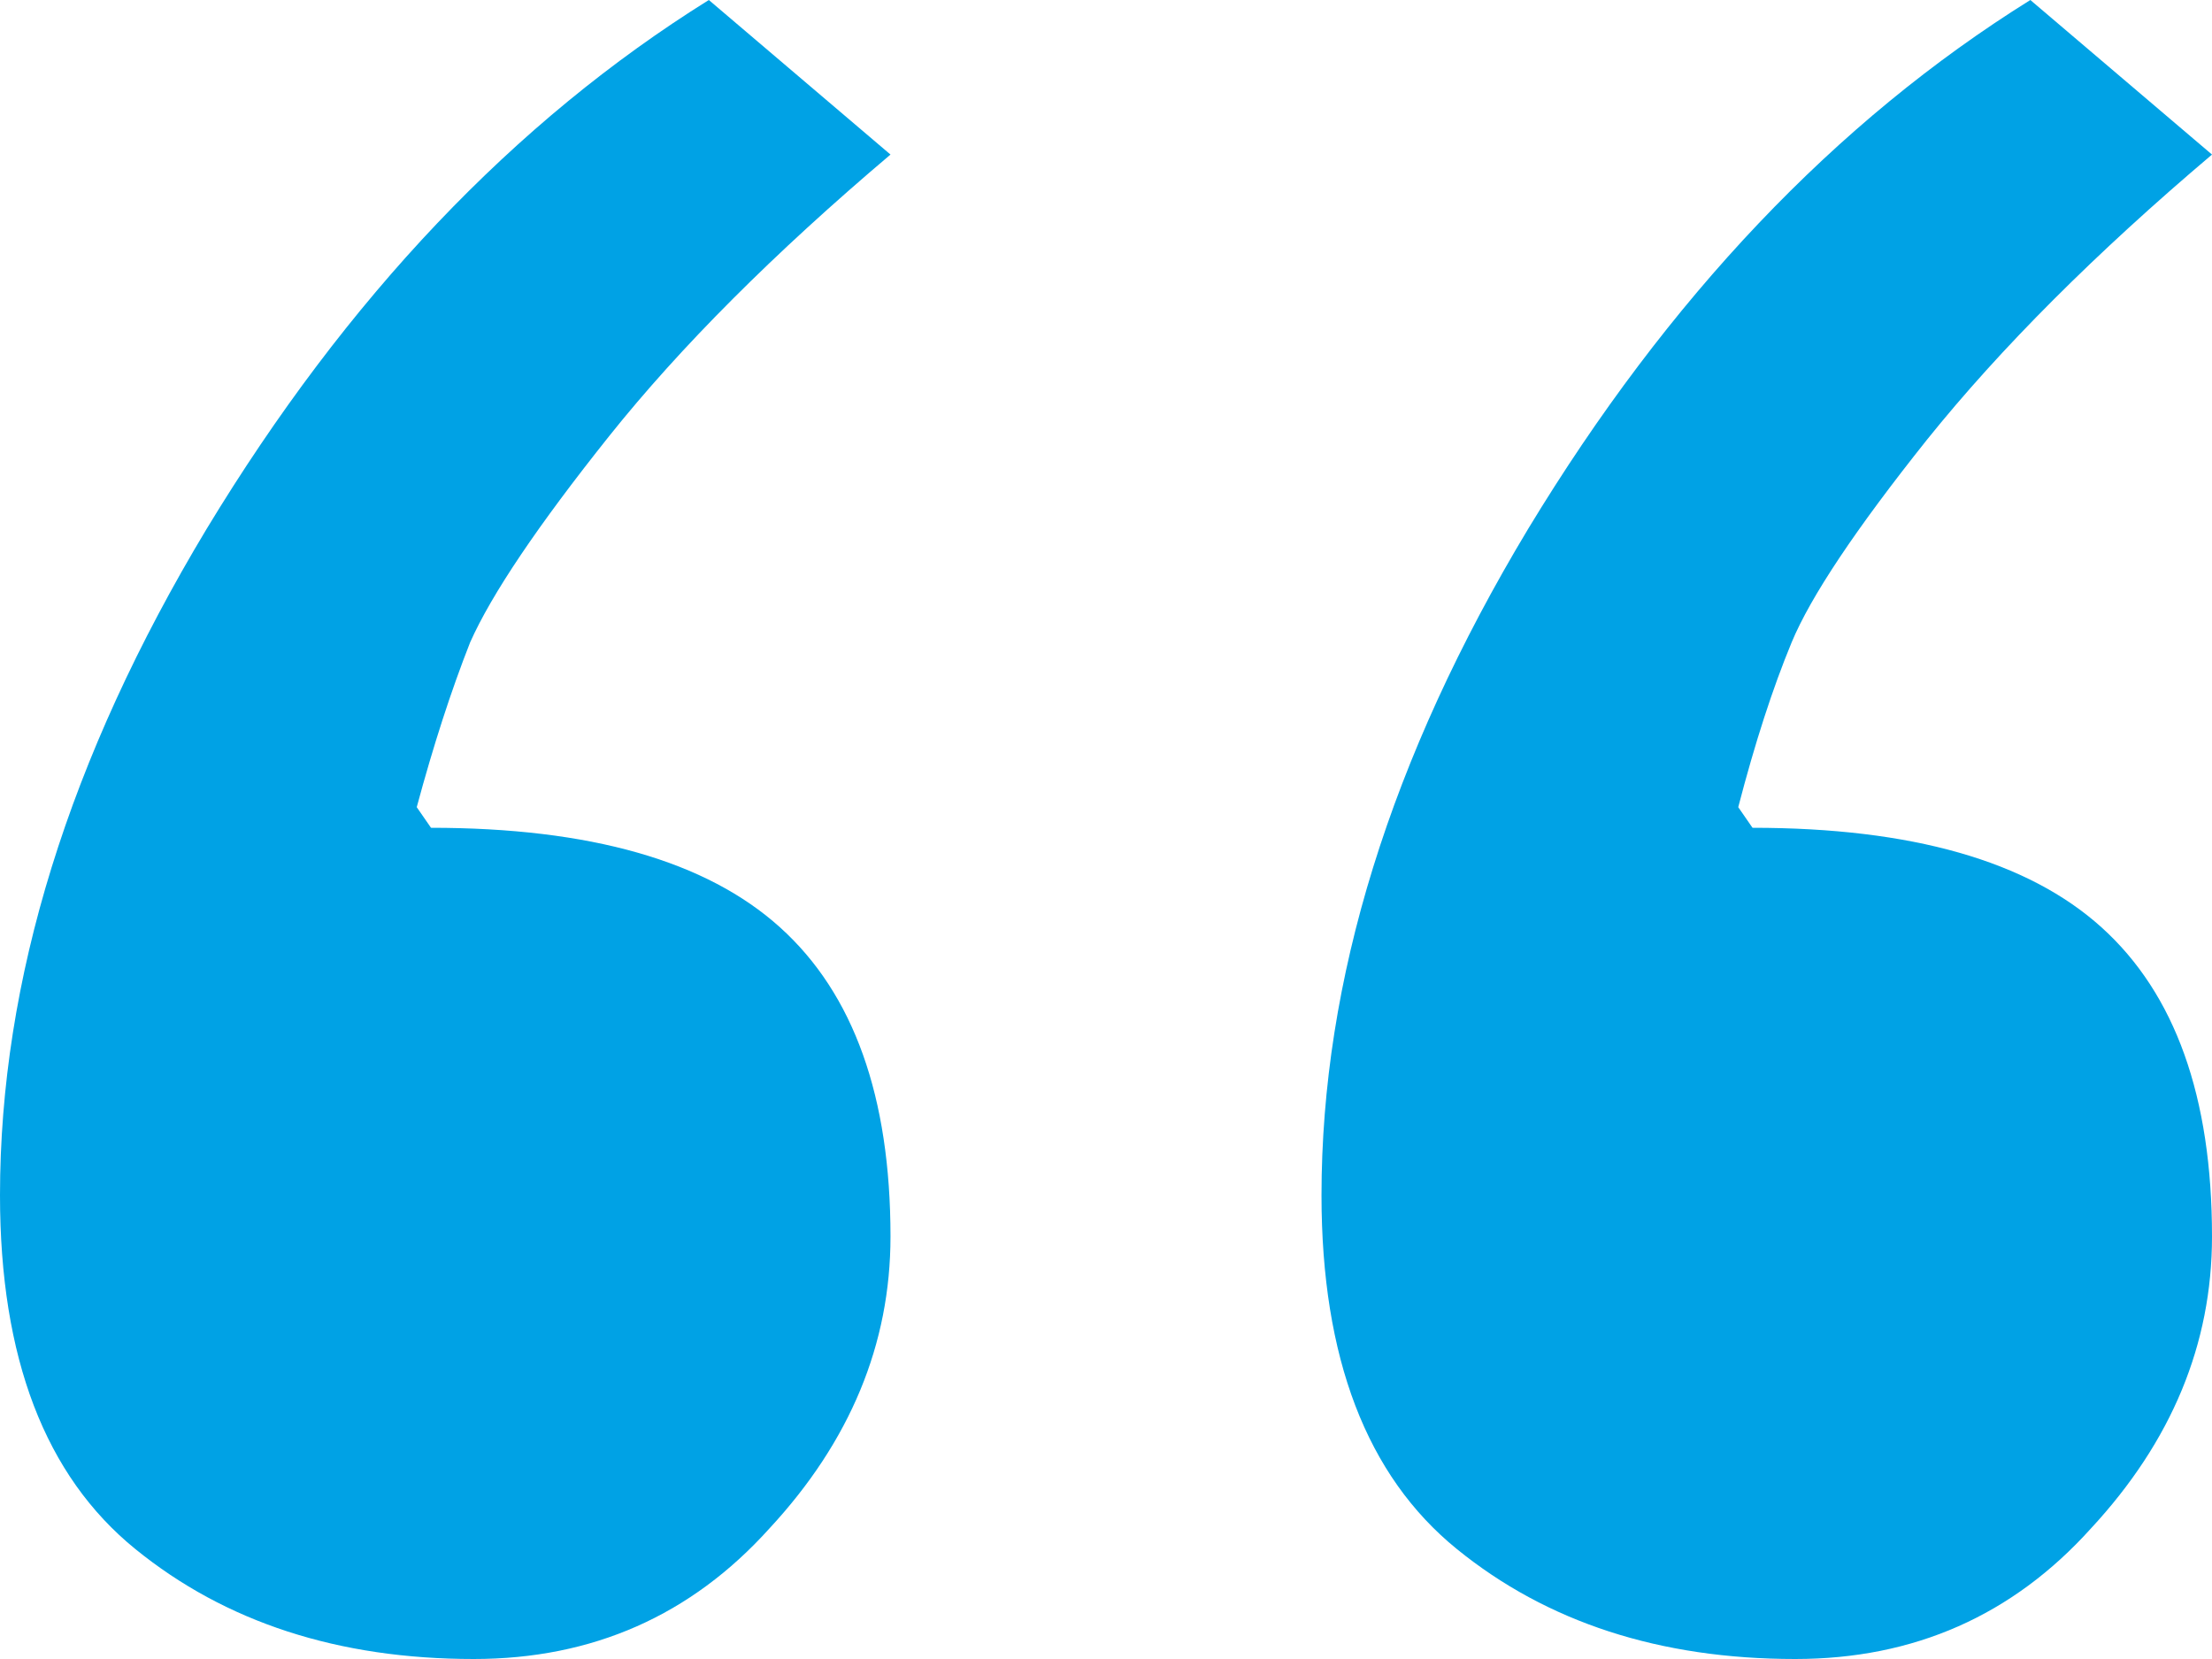 <svg width="40" height="30" viewBox="0 0 40 30" fill="none" xmlns="http://www.w3.org/2000/svg">
<g clip-path="url(#clip0_2277_1843)">
<path d="M36.715 0L40 2.795C37.896 4.576 36.178 6.294 34.847 7.95C33.559 9.565 32.743 10.787 32.399 11.615C32.056 12.443 31.734 13.437 31.433 14.596L31.691 14.969C34.568 14.969 36.672 15.569 38.003 16.77C39.334 17.971 40 19.834 40 22.36C40 24.306 39.27 26.066 37.81 27.64C36.393 29.213 34.611 30 32.464 30C30.016 30 27.976 29.337 26.345 28.012C24.713 26.687 23.897 24.555 23.897 21.615C23.897 17.723 25.142 13.706 27.633 9.565C30.166 5.383 33.194 2.195 36.715 0ZM12.818 0L16.103 2.795C13.999 4.576 12.303 6.273 11.014 7.888C9.726 9.503 8.889 10.745 8.502 11.615C8.159 12.485 7.837 13.478 7.536 14.596L7.794 14.969C10.671 14.969 12.775 15.569 14.106 16.77C15.438 17.971 16.103 19.834 16.103 22.36C16.103 24.306 15.373 26.066 13.913 27.64C12.496 29.213 10.714 30 8.567 30C6.119 30 4.079 29.337 2.448 28.012C0.816 26.687 0 24.555 0 21.615C0 17.723 1.245 13.706 3.736 9.565C6.269 5.383 9.297 2.195 12.818 0Z" fill="#00A2E5"/>
</g>
<defs>
<clipPath id="clip0_2277_1843">
<rect width="40" height="30" fill="white"/>
</clipPath>
</defs>
</svg>
